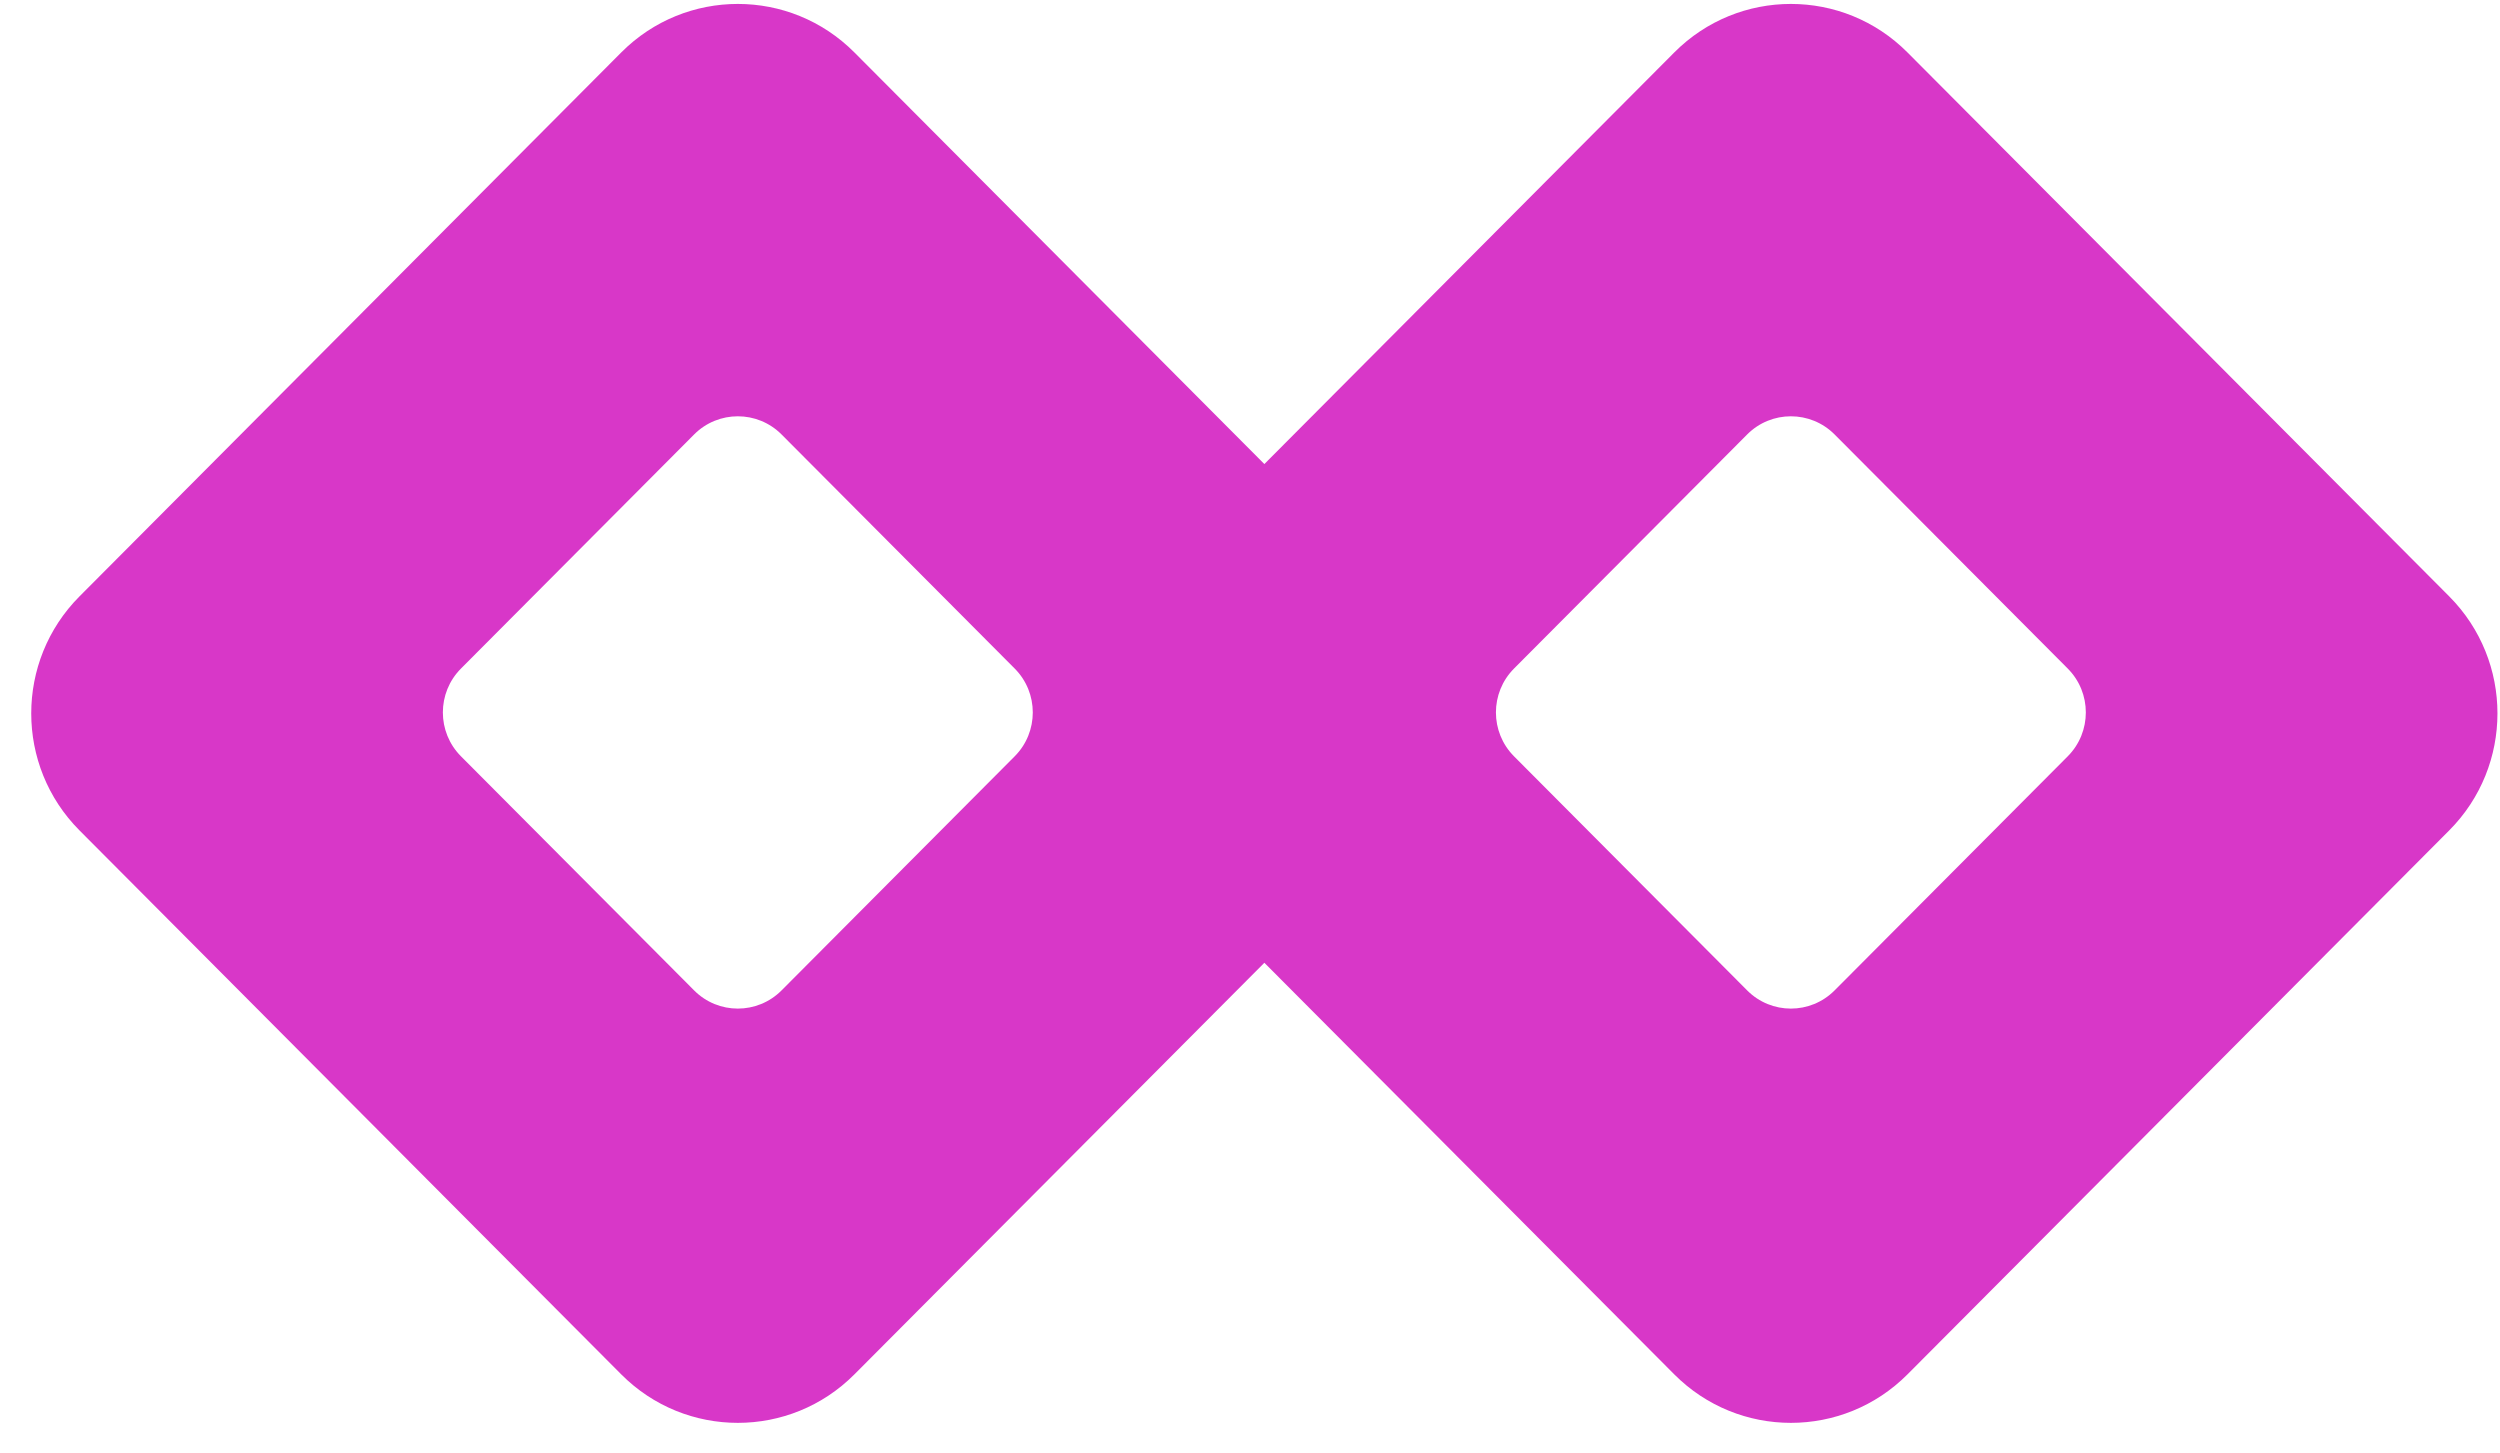 <svg width="74" height="43" viewBox="0 0 74 43" fill="none" xmlns="http://www.w3.org/2000/svg">
<path d="M72.496 17.652C74.401 19.566 74.401 22.668 72.496 24.581L56.461 40.682C54.555 42.595 51.465 42.595 49.559 40.682L37.425 28.498L25.29 40.682C23.384 42.595 20.295 42.595 18.389 40.682L2.354 24.581C0.448 22.668 0.448 19.566 2.354 17.652L18.389 1.552C20.295 -0.362 23.384 -0.362 25.29 1.552L37.425 13.736L49.559 1.552C51.465 -0.362 54.555 -0.362 56.461 1.552L72.496 17.652ZM30.035 22.387C30.749 21.67 30.749 20.506 30.035 19.789L23.134 12.86C22.419 12.143 21.26 12.143 20.546 12.86L13.645 19.789C12.93 20.506 12.93 21.67 13.645 22.387L20.546 29.316C21.26 30.034 22.419 30.034 23.134 29.316L30.035 22.387ZM61.205 22.387C61.919 21.67 61.919 20.506 61.205 19.789L54.304 12.86C53.589 12.143 52.431 12.143 51.716 12.86L44.815 19.789C44.101 20.506 44.101 21.67 44.815 22.387L51.716 29.316C52.431 30.034 53.589 30.034 54.304 29.316L61.205 22.387Z" fill="#D837C8"/>
</svg>

